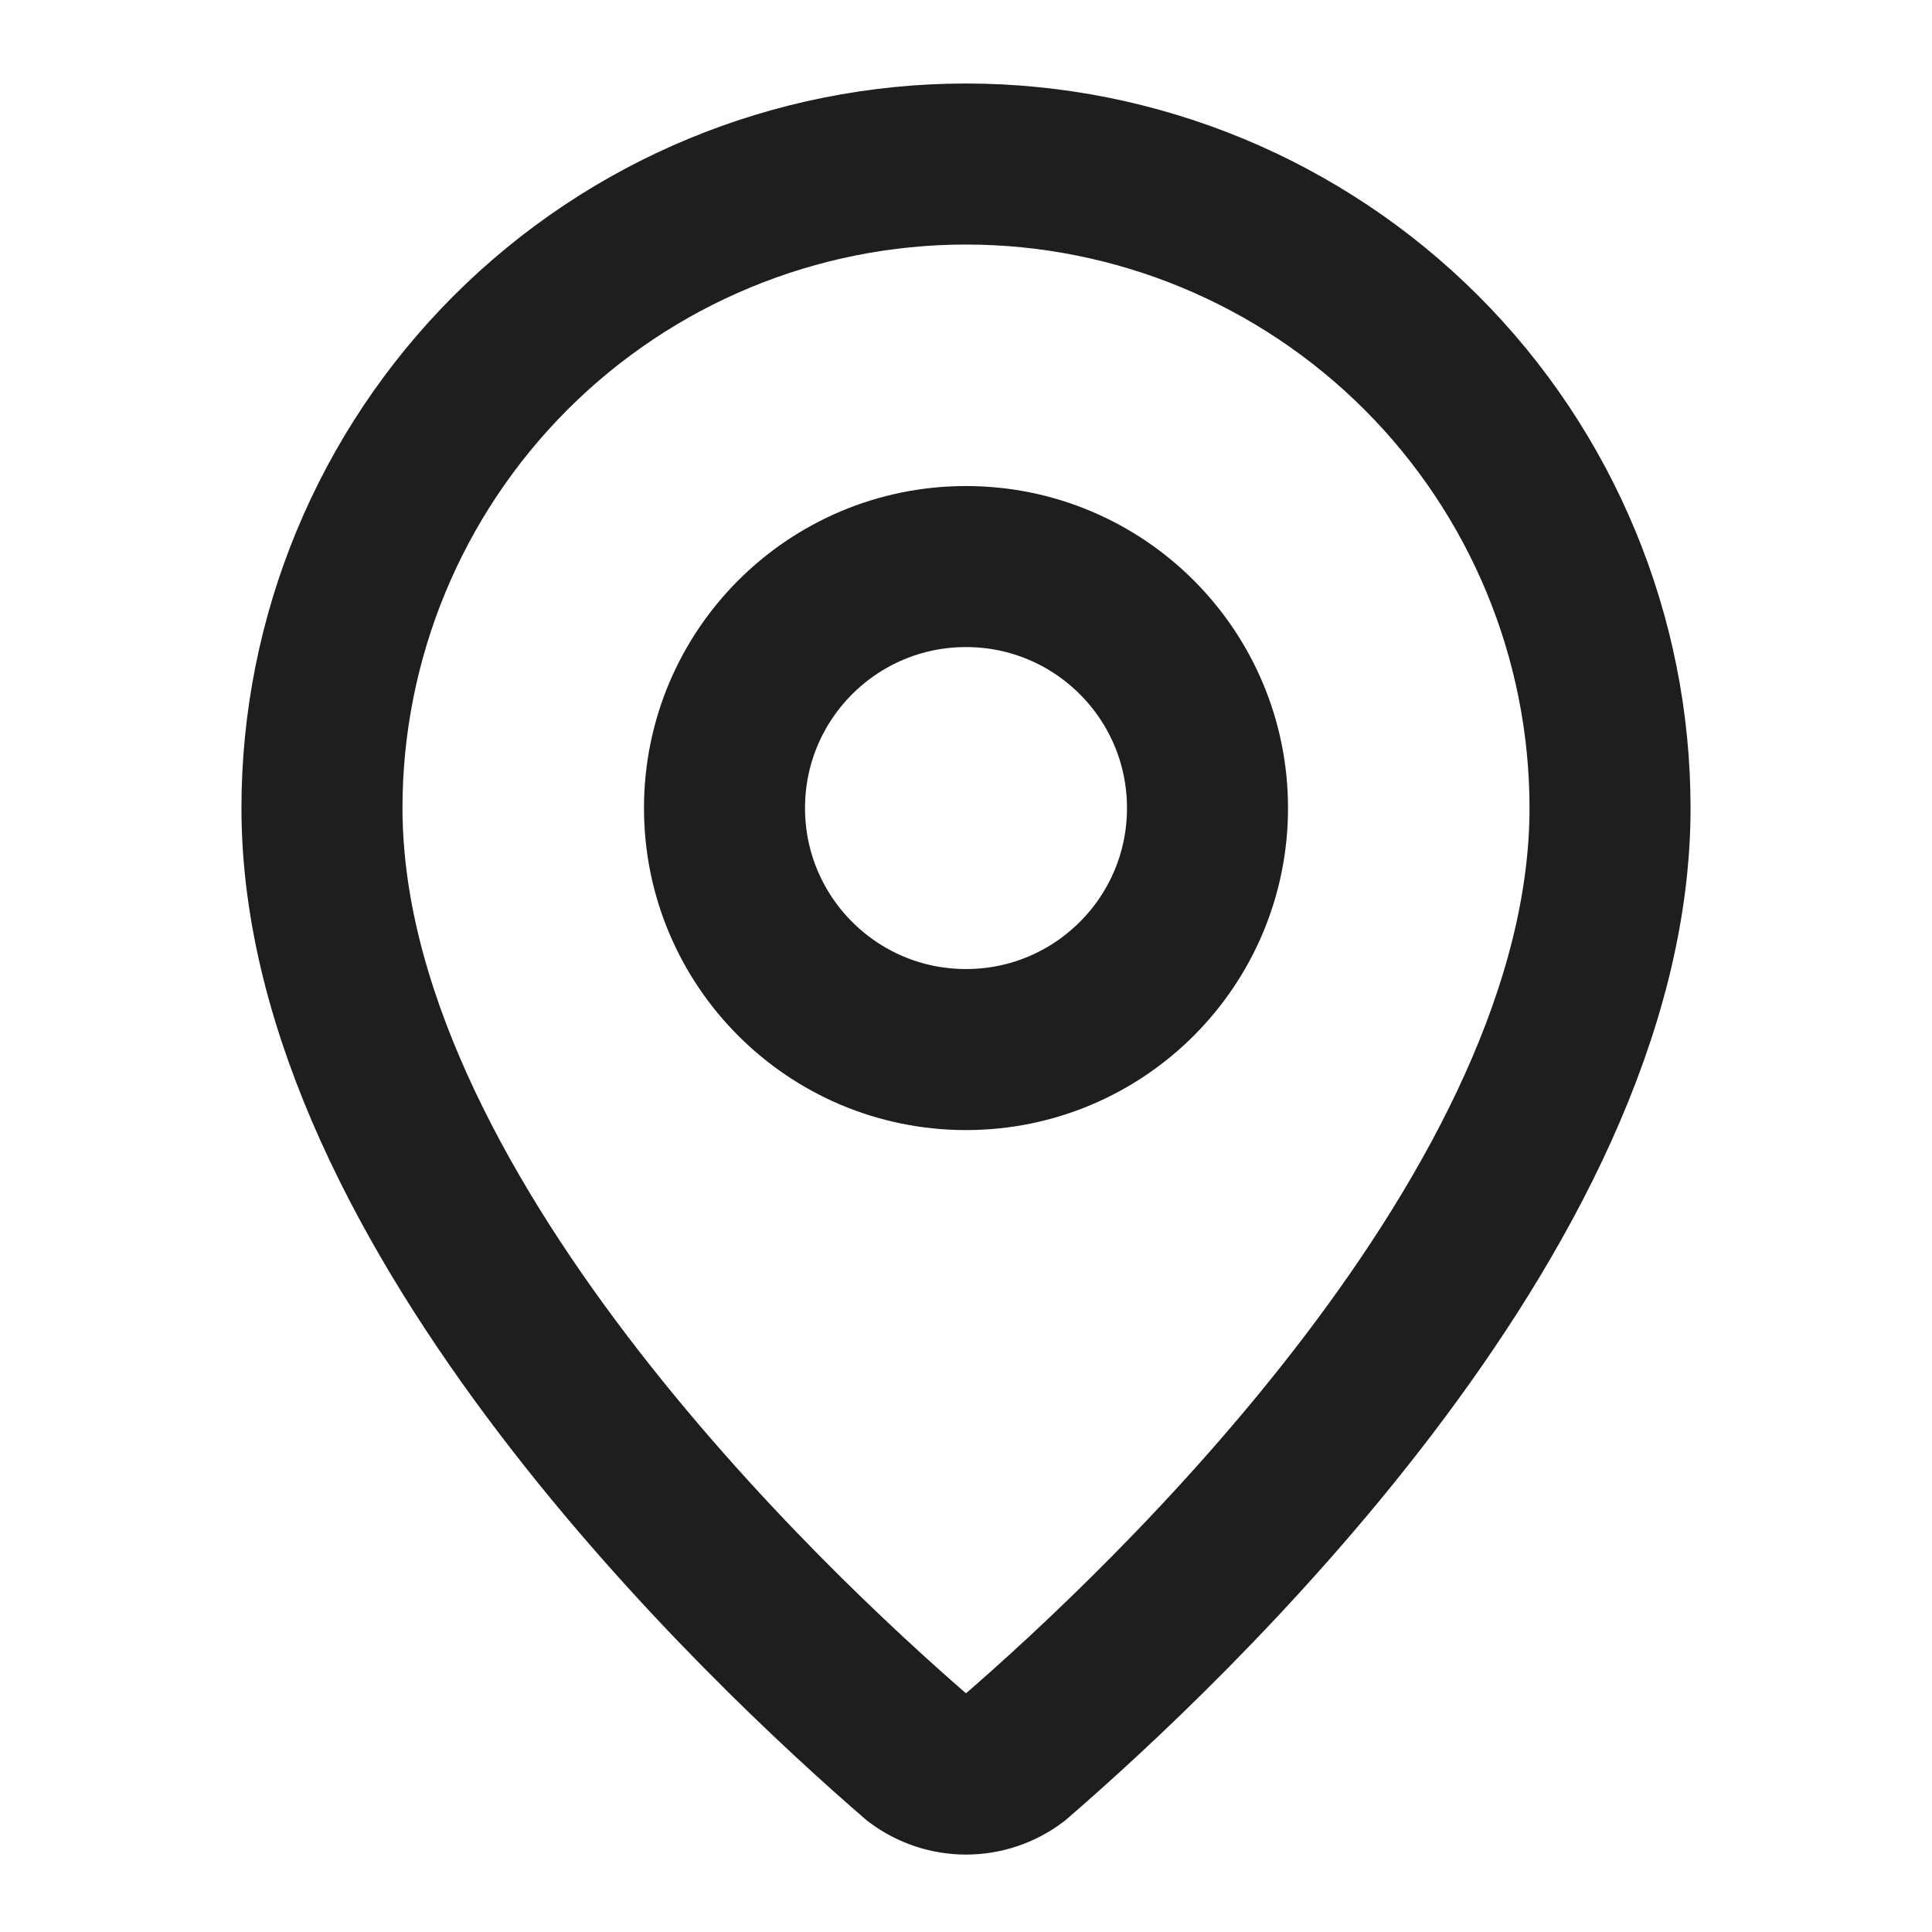 <?xml version="1.0" encoding="utf-8"?>
<svg xmlns="http://www.w3.org/2000/svg" fill="none" height="100%" overflow="visible" preserveAspectRatio="none" style="display: block;" viewBox="0 0 20 20" width="100%">
<g id="SVG">
<path d="M16.667 8.365C16.667 12.526 12.051 16.859 10.501 18.198C10.357 18.306 10.181 18.365 10 18.365C9.819 18.365 9.644 18.306 9.499 18.198C7.949 16.859 3.333 12.526 3.333 8.365C3.333 6.597 4.036 4.901 5.286 3.651C6.536 2.401 8.232 1.698 10 1.698C11.768 1.698 13.464 2.401 14.714 3.651C15.964 4.901 16.667 6.597 16.667 8.365Z" id="Vector" stroke="#1E1E1E" stroke-linecap="round" stroke-width="1.667"/>
<path d="M10 10.865C11.381 10.865 12.5 9.746 12.5 8.365C12.5 6.984 11.381 5.865 10 5.865C8.619 5.865 7.5 6.984 7.5 8.365C7.5 9.746 8.619 10.865 10 10.865Z" id="Vector_2" stroke="#1E1E1E" stroke-linecap="round" stroke-width="1.667"/>
</g>
</svg>